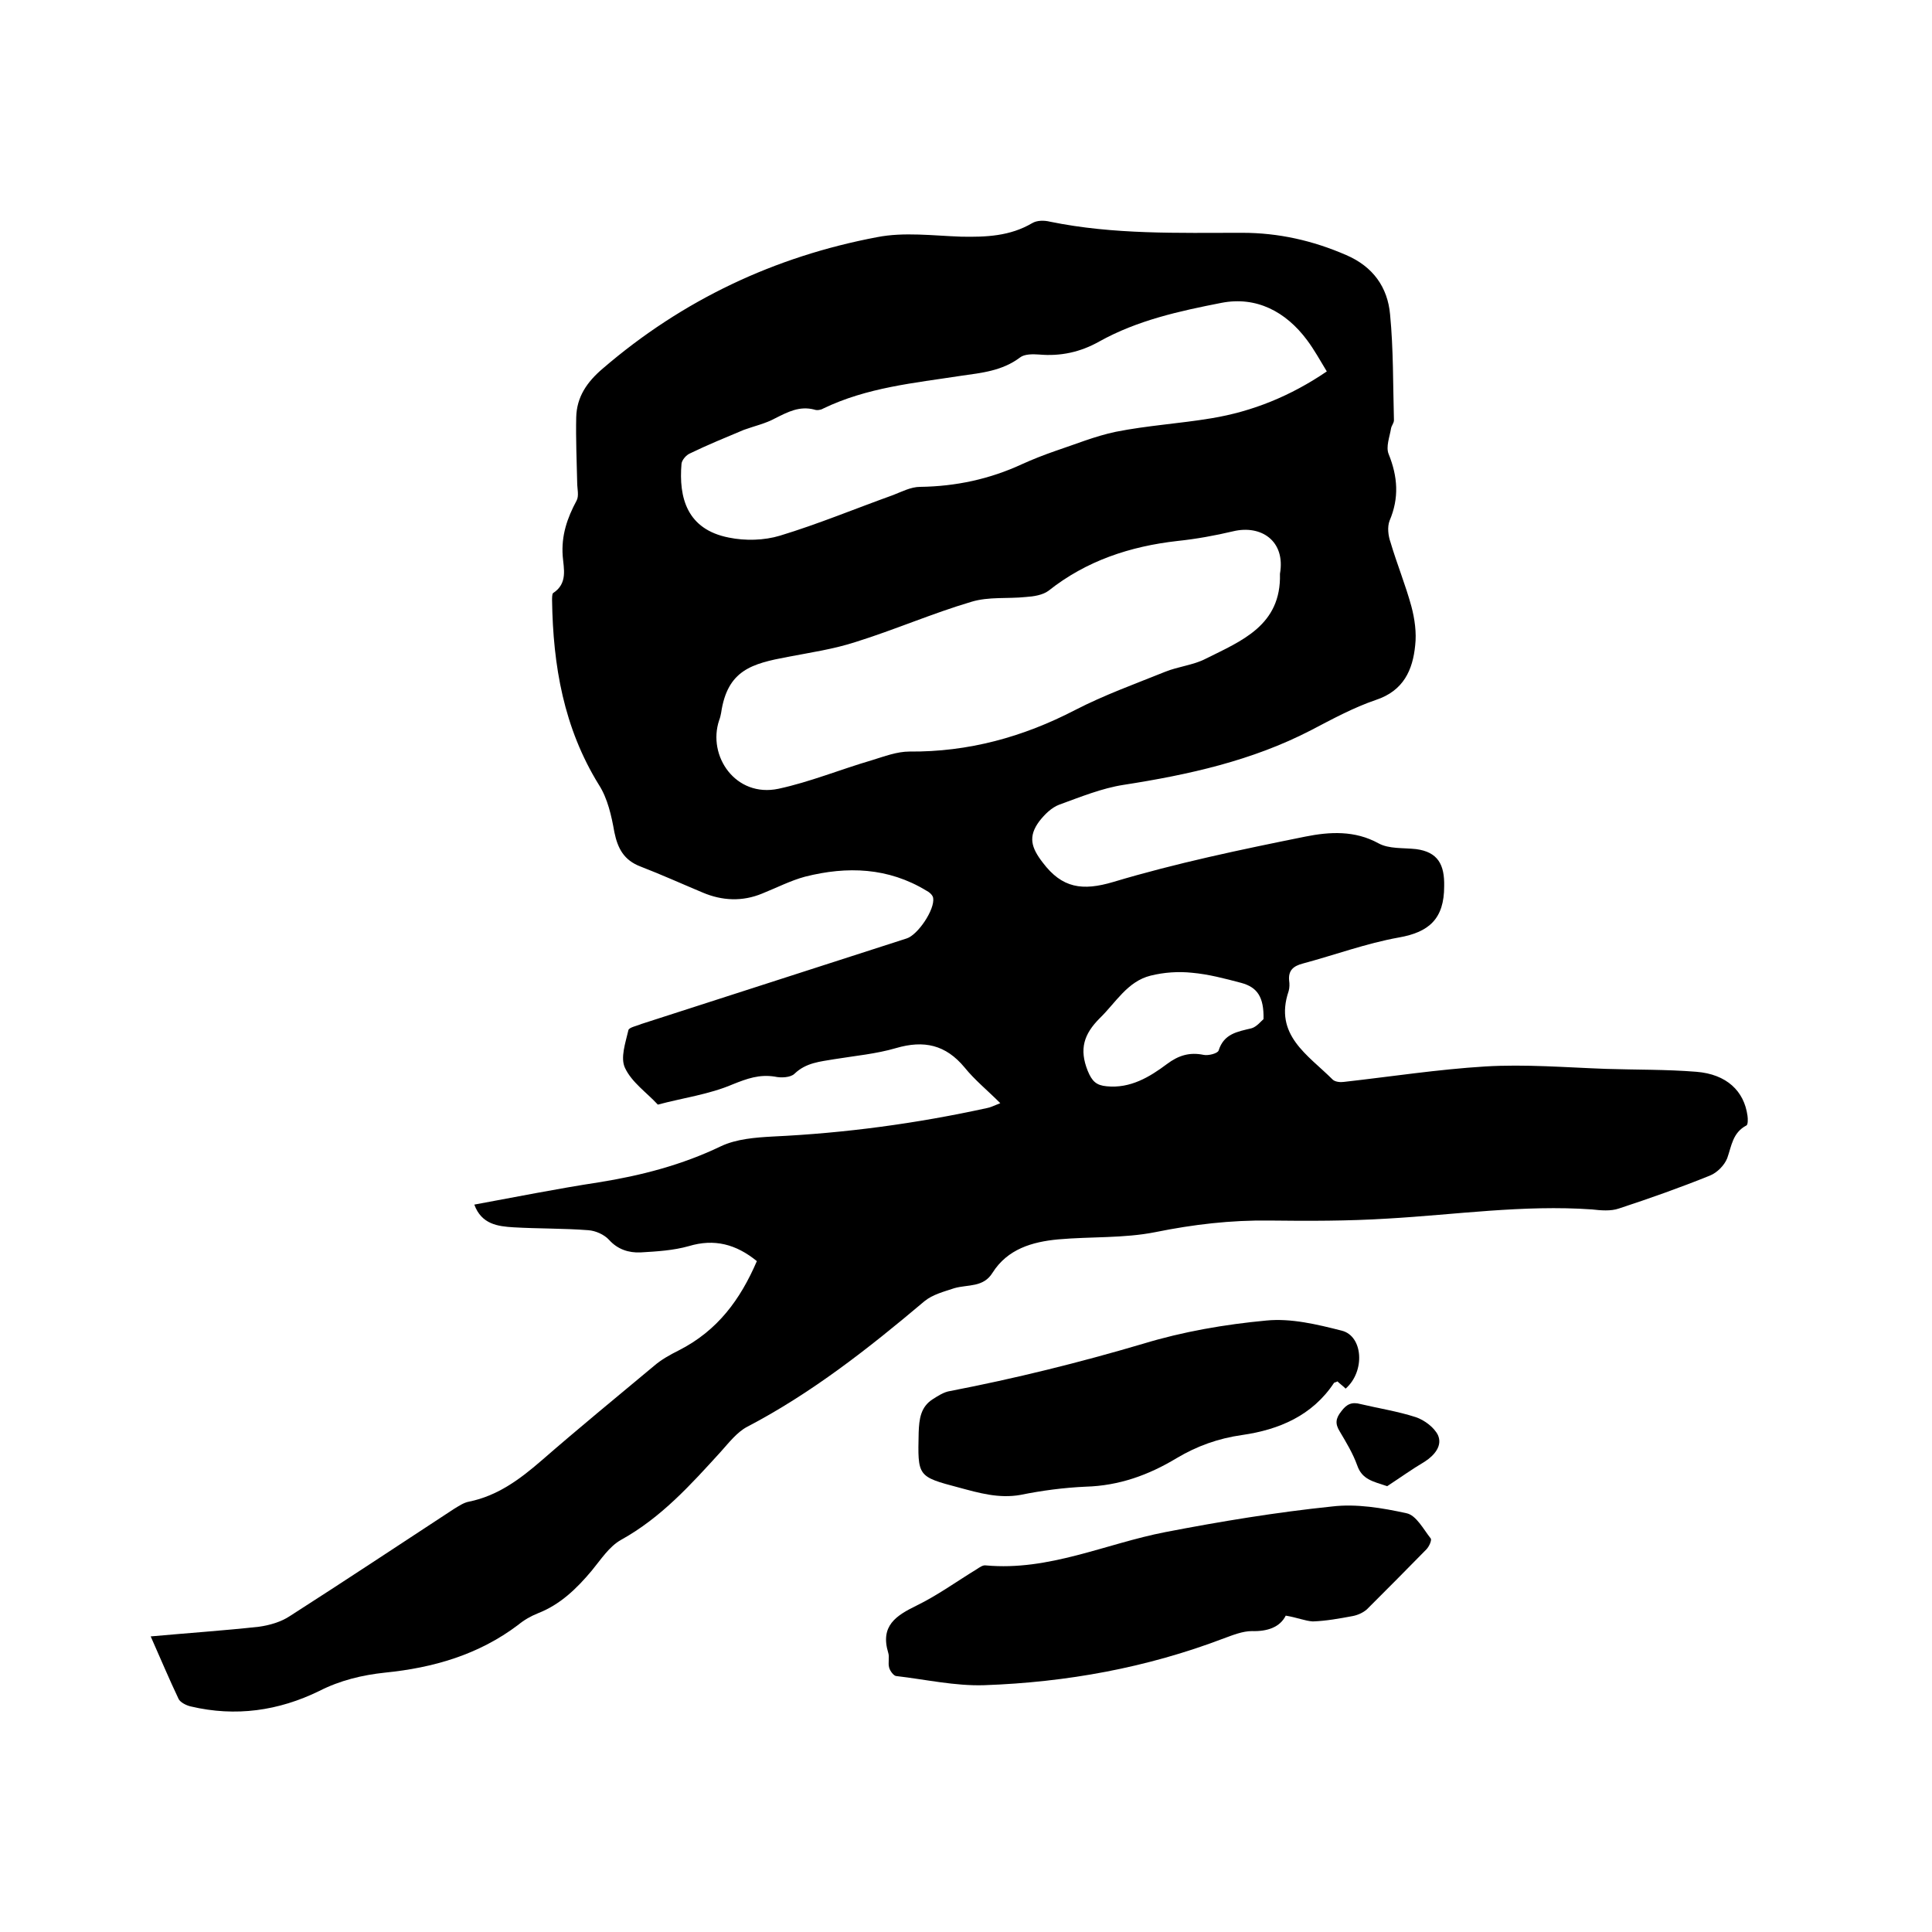 <svg enable-background="new 0 0 400 400" viewBox="0 0 400 400" xmlns="http://www.w3.org/2000/svg"><path d="m156.7 261.1c-4.3-3.5-8.8-4.7-14.1-3.1-3.2.9-6.6 1.1-10 1.3-2.4.1-4.7-.6-6.5-2.6-1-1.1-2.8-1.9-4.3-2-5.2-.4-10.4-.3-15.5-.6-3.2-.2-6.6-.6-8.1-4.7 8.7-1.6 17.2-3.3 25.7-4.6 8.8-1.4 17.3-3.6 25.4-7.5 3.2-1.5 7.1-1.8 10.8-2 14.9-.7 29.7-2.7 44.3-5.9.6-.1 1.2-.4 2.7-1-2.7-2.7-5.3-4.8-7.4-7.4-3.9-4.7-8.4-5.7-14.2-4-4.1 1.2-8.5 1.6-12.8 2.3-2.9.5-5.8.7-8.2 3-.8.8-2.8.9-4.1.6-3.2-.5-5.7.4-8.7 1.6-4.9 2.1-10.3 2.8-15.5 4.2-2.3-2.5-5.4-4.6-6.8-7.6-1-2.1.1-5.2.7-7.8.1-.6 1.8-.9 2.7-1.3 18.3-5.9 36.6-11.8 54.9-17.7 2.3-.7 5.9-6 5.5-8.4-.1-.6-.8-1.2-1.4-1.5-7.9-4.8-16.4-5.1-25.1-2.9-3 .8-5.9 2.3-8.9 3.5-4.1 1.7-8.3 1.5-12.3-.2-4.3-1.8-8.5-3.7-12.9-5.4-3.4-1.3-4.7-3.7-5.4-7.1-.6-3.4-1.4-7-3.2-9.8-7.3-11.8-9.5-24.7-9.7-38.2 0-.5 0-1.3.2-1.5 3.1-2 2.2-5.1 2-7.7-.3-4.2.9-7.8 2.9-11.5.5-1 .1-2.4.1-3.7-.1-4.5-.3-9-.2-13.5.1-4.2 2.2-7.3 5.5-10.1 16.5-14.2 35.6-23.2 56.8-27.2 5.6-1.1 11.6-.3 17.4-.1 5.2.1 10.1-.1 14.7-2.8 1-.6 2.5-.6 3.7-.3 13.2 2.7 26.5 2.3 39.8 2.3 7.5 0 14.6 1.6 21.5 4.6 5.6 2.4 8.6 6.7 9.1 12.3.7 7.2.6 14.6.8 21.9 0 .6-.5 1.1-.6 1.7-.3 1.8-1.1 3.8-.5 5.3 1.9 4.7 2.2 9.1.2 13.8-.5 1.3-.3 3.1.2 4.5 1.3 4.4 3.1 8.8 4.3 13.2.7 2.6 1.1 5.5.8 8.1-.5 5.1-2.4 9.4-8.1 11.3-4.7 1.6-9.1 4-13.5 6.3-12.2 6.3-25.3 9.2-38.8 11.3-4.5.7-8.9 2.5-13.3 4.1-1.6.6-3 2-4.1 3.4-2.4 3.2-1.7 5.5.7 8.6 4 5.3 8.2 5.9 14.6 4 13-3.9 26.4-6.7 39.8-9.4 5-1 10.2-1.3 15.1 1.4 2.2 1.2 5.1.9 7.8 1.2 4.5.6 5.9 3.2 5.8 7.7 0 6.7-3.1 9.5-9.4 10.6-6.7 1.2-13.2 3.6-19.9 5.4-1.9.5-3 1.4-2.8 3.5.1.7.1 1.5-.1 2.2-3.1 9.1 4 13.2 9.1 18.3.5.5 1.6.6 2.3.5 9.8-1.1 19.5-2.6 29.3-3.2 8.3-.5 16.7.2 25 .5 6.2.2 12.5.1 18.7.6 6.3.5 9.9 4 10.6 9.1.1.7.1 1.8-.2 2-2.9 1.5-3.1 4.3-4 6.8-.6 1.5-2.1 3-3.6 3.6-6.2 2.5-12.4 4.7-18.8 6.8-1.7.6-3.8.4-5.6.2-14.2-1-28.3 1.1-42.4 1.9-8.1.5-16.2.5-24.4.4-8-.1-15.7.8-23.6 2.4-6.5 1.3-13.4.9-20.1 1.5-5.4.5-10.5 2-13.6 6.9-1.9 3.1-5.1 2.4-7.9 3.2-2.1.7-4.5 1.3-6.2 2.7-11.5 9.7-23.3 19-36.7 26-2.1 1.1-3.8 3.3-5.5 5.2-6.2 6.8-12.3 13.6-20.6 18.2-2.5 1.4-4.2 4.1-6.1 6.4-3.1 3.7-6.5 7-11.1 8.8-1.5.6-2.9 1.4-4.1 2.4-8.2 6.2-17.6 8.9-27.6 9.9-4.7.5-9.3 1.6-13.6 3.8-8.4 4.1-17.3 5.4-26.6 3.2-.9-.2-2.1-.8-2.5-1.5-2-4.2-3.8-8.5-5.8-13 7.7-.7 15.1-1.2 22.4-2 2.2-.3 4.6-1 6.4-2.2 11.4-7.3 22.7-14.8 34-22.2 1-.6 2-1.3 3.1-1.5 5.9-1.2 10.5-4.6 15-8.5 7.7-6.7 15.5-13.1 23.3-19.6 1.5-1.3 3.3-2.3 5.1-3.2 8.1-4.1 12.8-10.6 16.2-18.5zm108.3-142.3c1.2-6.8-3.9-10.2-9.7-8.8-3.8.9-7.7 1.6-11.5 2-9.8 1.1-18.9 4.1-26.7 10.3-1.2.9-3.1 1.2-4.7 1.3-3.8.4-7.7-.1-11.3 1-8.1 2.4-15.9 5.8-23.9 8.3-4.6 1.5-9.4 2.2-14.1 3.1-7.4 1.4-12.5 2.7-13.8 11.6-.1.5-.2 1-.4 1.5-2.5 7.4 3.4 16.1 12.3 14.2 6.5-1.4 12.8-4 19.3-5.9 2.6-.8 5.2-1.8 7.8-1.8 12.2.1 23.5-3 34.3-8.6 6-3.1 12.4-5.4 18.6-7.9 2.7-1.1 5.9-1.4 8.4-2.7 7.4-3.7 15.7-6.9 15.4-17.6zm9.7-41.9c-1.4-2.3-2.6-4.5-4.1-6.5-4.4-5.9-10.5-9.1-17.7-7.7-8.7 1.7-17.4 3.6-25.3 8-3.9 2.2-8 3.1-12.5 2.7-1.3-.1-3-.1-3.9.6-3.7 2.8-8 3.2-12.2 3.8-9.7 1.5-19.5 2.4-28.6 6.8-.5.3-1.3.4-1.8.2-3.1-.8-5.5.5-8.1 1.8-2 1.1-4.3 1.6-6.5 2.4-3.8 1.6-7.5 3.1-11.2 4.9-.7.3-1.6 1.3-1.7 2.1-.6 7 1.1 13.6 9.8 15.3 3.4.7 7.3.6 10.6-.4 7.9-2.4 15.6-5.6 23.4-8.4 1.8-.7 3.7-1.7 5.6-1.7 7.4-.1 14.4-1.6 21.1-4.7 2.2-1 4.5-1.9 6.8-2.7 4.2-1.4 8.3-3.1 12.6-4 6.5-1.3 13.2-1.7 19.8-2.8 8.5-1.4 16.4-4.6 23.9-9.7zm-13.1 134.1c.1-4.6-1.3-6.6-4.6-7.5-3.4-.9-6.8-1.8-10.2-2.1-2.8-.3-5.8-.1-8.6.6-4.8 1.2-7.2 5.6-10.5 8.8-3.3 3.3-4.3 6.4-2.5 10.9.9 2.2 1.8 3 3.9 3.2 4.9.5 8.9-1.9 12.5-4.6 2.4-1.8 4.7-2.5 7.6-1.9 1 .2 2.9-.3 3.1-.9 1.1-3.5 3.9-3.9 6.8-4.6 1.1-.3 2.1-1.6 2.5-1.9z"/><path d="m266.2 334.5c-1.2 2.4-3.8 3.3-7 3.2-1.9 0-3.9.8-5.8 1.5-16 6.1-32.6 9.1-49.6 9.7-6.1.2-12.2-1.2-18.3-1.9-.5-.1-1.2-1-1.4-1.7-.3-1 .1-2.2-.2-3.1-1.7-5.6 1.6-7.7 5.9-9.8s8.3-5 12.4-7.5c.6-.4 1.3-.9 1.9-.8 13.1 1.2 24.8-4.5 37.2-6.9 11.4-2.2 22.9-4.1 34.5-5.3 5-.6 10.4.3 15.4 1.4 2 .4 3.5 3.3 5 5.2.3.3-.3 1.7-.9 2.3-4.1 4.2-8.2 8.3-12.3 12.4-.8.7-1.9 1.2-3 1.4-2.7.5-5.4 1-8.2 1.1-1.6-.1-3.2-.8-5.6-1.2z"/><path d="m278.6 287.5c-.6-.6-1.2-1-1.7-1.5-.3.2-.6.2-.7.3-4.5 6.8-11.4 9.7-19 10.8-5 .7-9.4 2.3-13.6 4.8-5.8 3.5-11.9 5.7-18.8 5.9-4.5.2-9.1.8-13.5 1.7-4.5.8-8.6-.4-12.7-1.5-8.7-2.3-8.6-2.3-8.4-11.4.1-2.8.4-5.3 2.9-6.9 1.1-.7 2.3-1.5 3.6-1.7 13.5-2.6 26.8-5.9 40-9.8 8.2-2.5 16.9-4 25.5-4.8 5.1-.5 10.5.8 15.6 2.1 4.4 1.1 4.9 8.4.8 12z"/><path d="m287.2 307.7c-3-1-5.2-1.4-6.2-4.3-.9-2.5-2.3-4.8-3.6-7-1-1.6-.9-2.7.3-4.2 1.1-1.5 2.2-2 4-1.5 3.8.9 7.7 1.5 11.4 2.7 1.8.6 3.8 2.1 4.6 3.7 1 2.2-.7 4.2-2.7 5.5-2.7 1.6-5.2 3.4-7.8 5.1z"/></svg>